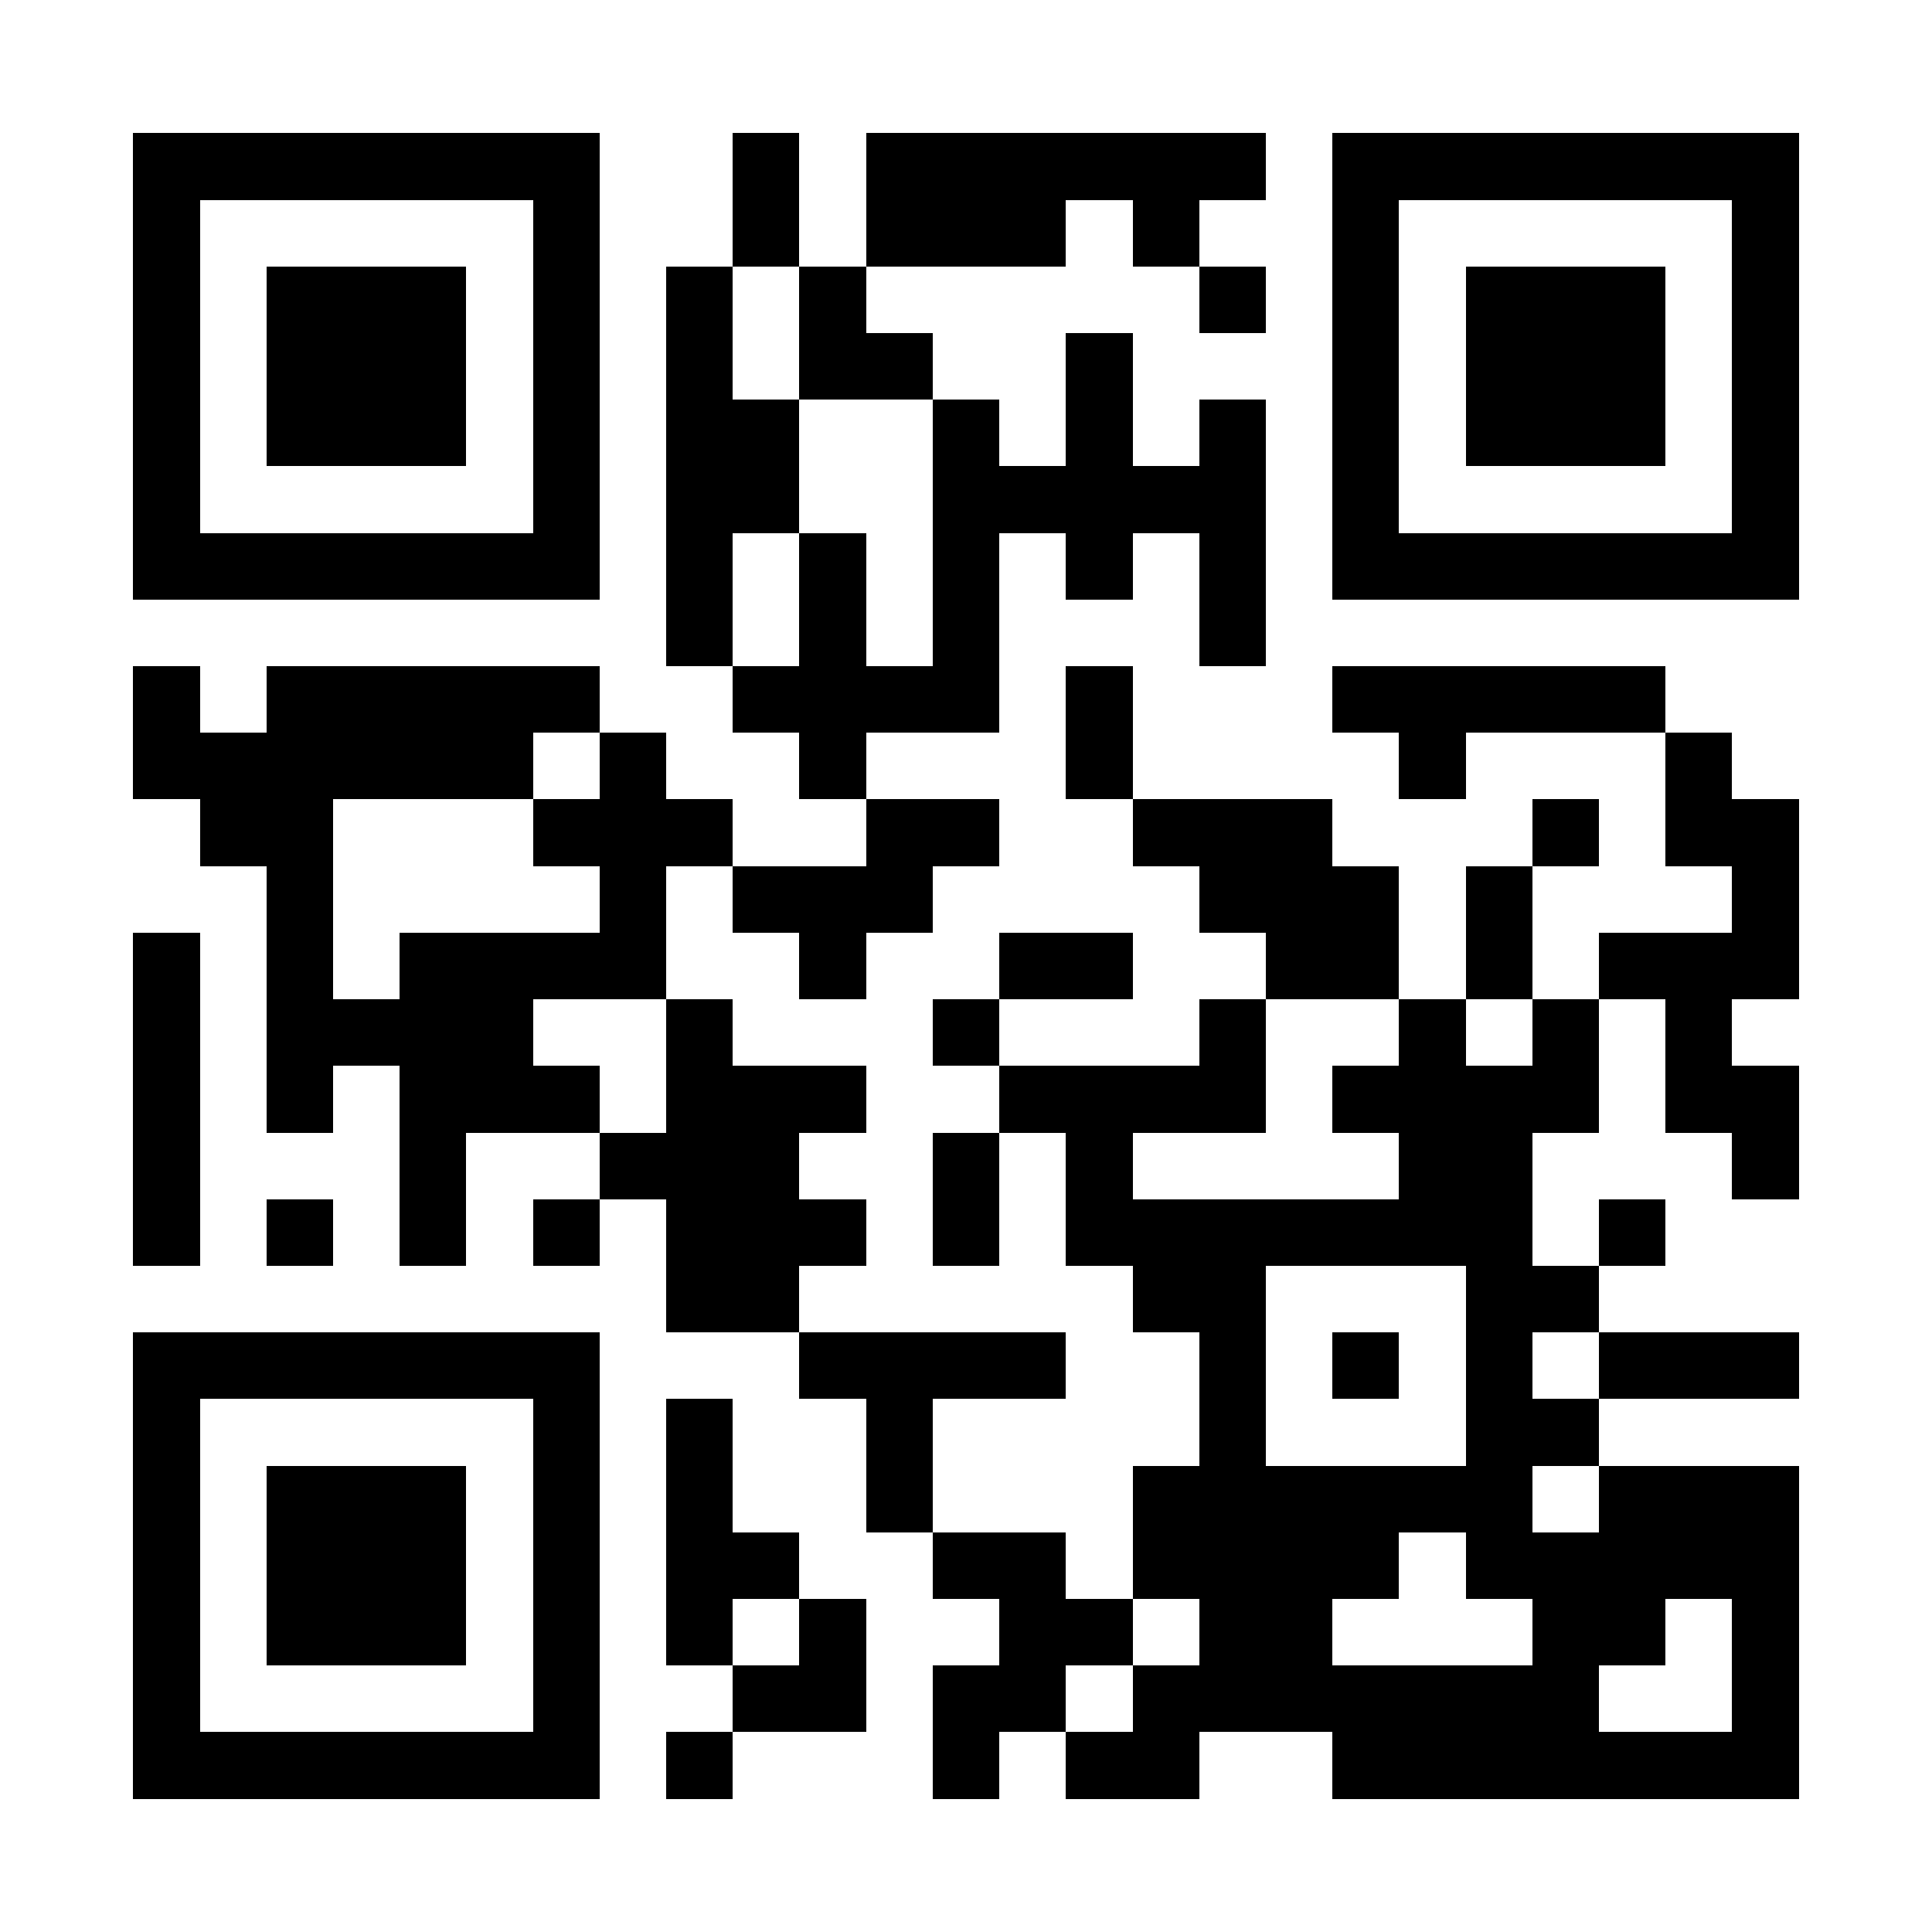 <?xml version="1.0" encoding="UTF-8"?>
<!DOCTYPE svg PUBLIC '-//W3C//DTD SVG 1.0//EN'
          'http://www.w3.org/TR/2001/REC-SVG-20010904/DTD/svg10.dtd'>
<svg fill="#fff" height="29" shape-rendering="crispEdges" style="fill: #fff;" viewBox="0 0 29 29" width="29" xmlns="http://www.w3.org/2000/svg" xmlns:xlink="http://www.w3.org/1999/xlink"
><path d="M0 0h29v29H0z"
  /><path d="M2 2.5h7m2 0h1m1 0h6m1 0h7M2 3.5h1m5 0h1m2 0h1m1 0h3m1 0h1m2 0h1m5 0h1M2 4.5h1m1 0h3m1 0h1m1 0h1m1 0h1m5 0h1m1 0h1m1 0h3m1 0h1M2 5.5h1m1 0h3m1 0h1m1 0h1m1 0h2m2 0h1m3 0h1m1 0h3m1 0h1M2 6.5h1m1 0h3m1 0h1m1 0h2m2 0h1m1 0h1m1 0h1m1 0h1m1 0h3m1 0h1M2 7.5h1m5 0h1m1 0h2m2 0h5m1 0h1m5 0h1M2 8.5h7m1 0h1m1 0h1m1 0h1m1 0h1m1 0h1m1 0h7M10 9.5h1m1 0h1m1 0h1m3 0h1M2 10.5h1m1 0h5m2 0h4m1 0h1m3 0h5M2 11.5h6m1 0h1m2 0h1m3 0h1m4 0h1m3 0h1M3 12.5h2m3 0h3m2 0h2m2 0h3m3 0h1m1 0h2M4 13.5h1m4 0h1m1 0h3m4 0h3m1 0h1m3 0h1M2 14.5h1m1 0h1m1 0h4m2 0h1m2 0h2m2 0h2m1 0h1m1 0h3M2 15.5h1m1 0h4m2 0h1m3 0h1m3 0h1m2 0h1m1 0h1m1 0h1M2 16.5h1m1 0h1m1 0h3m1 0h3m2 0h4m1 0h4m1 0h2M2 17.5h1m3 0h1m2 0h3m2 0h1m1 0h1m4 0h2m3 0h1M2 18.5h1m1 0h1m1 0h1m1 0h1m1 0h3m1 0h1m1 0h7m1 0h1M10 19.5h2m5 0h2m3 0h2M2 20.5h7m3 0h4m2 0h1m1 0h1m1 0h1m1 0h3M2 21.5h1m5 0h1m1 0h1m2 0h1m4 0h1m3 0h2M2 22.5h1m1 0h3m1 0h1m1 0h1m2 0h1m3 0h6m1 0h3M2 23.5h1m1 0h3m1 0h1m1 0h2m2 0h2m1 0h4m1 0h5M2 24.5h1m1 0h3m1 0h1m1 0h1m1 0h1m2 0h2m1 0h2m3 0h2m1 0h1M2 25.5h1m5 0h1m2 0h2m1 0h2m1 0h7m2 0h1M2 26.5h7m1 0h1m3 0h1m1 0h2m2 0h7" stroke="#000"
/></svg
>
